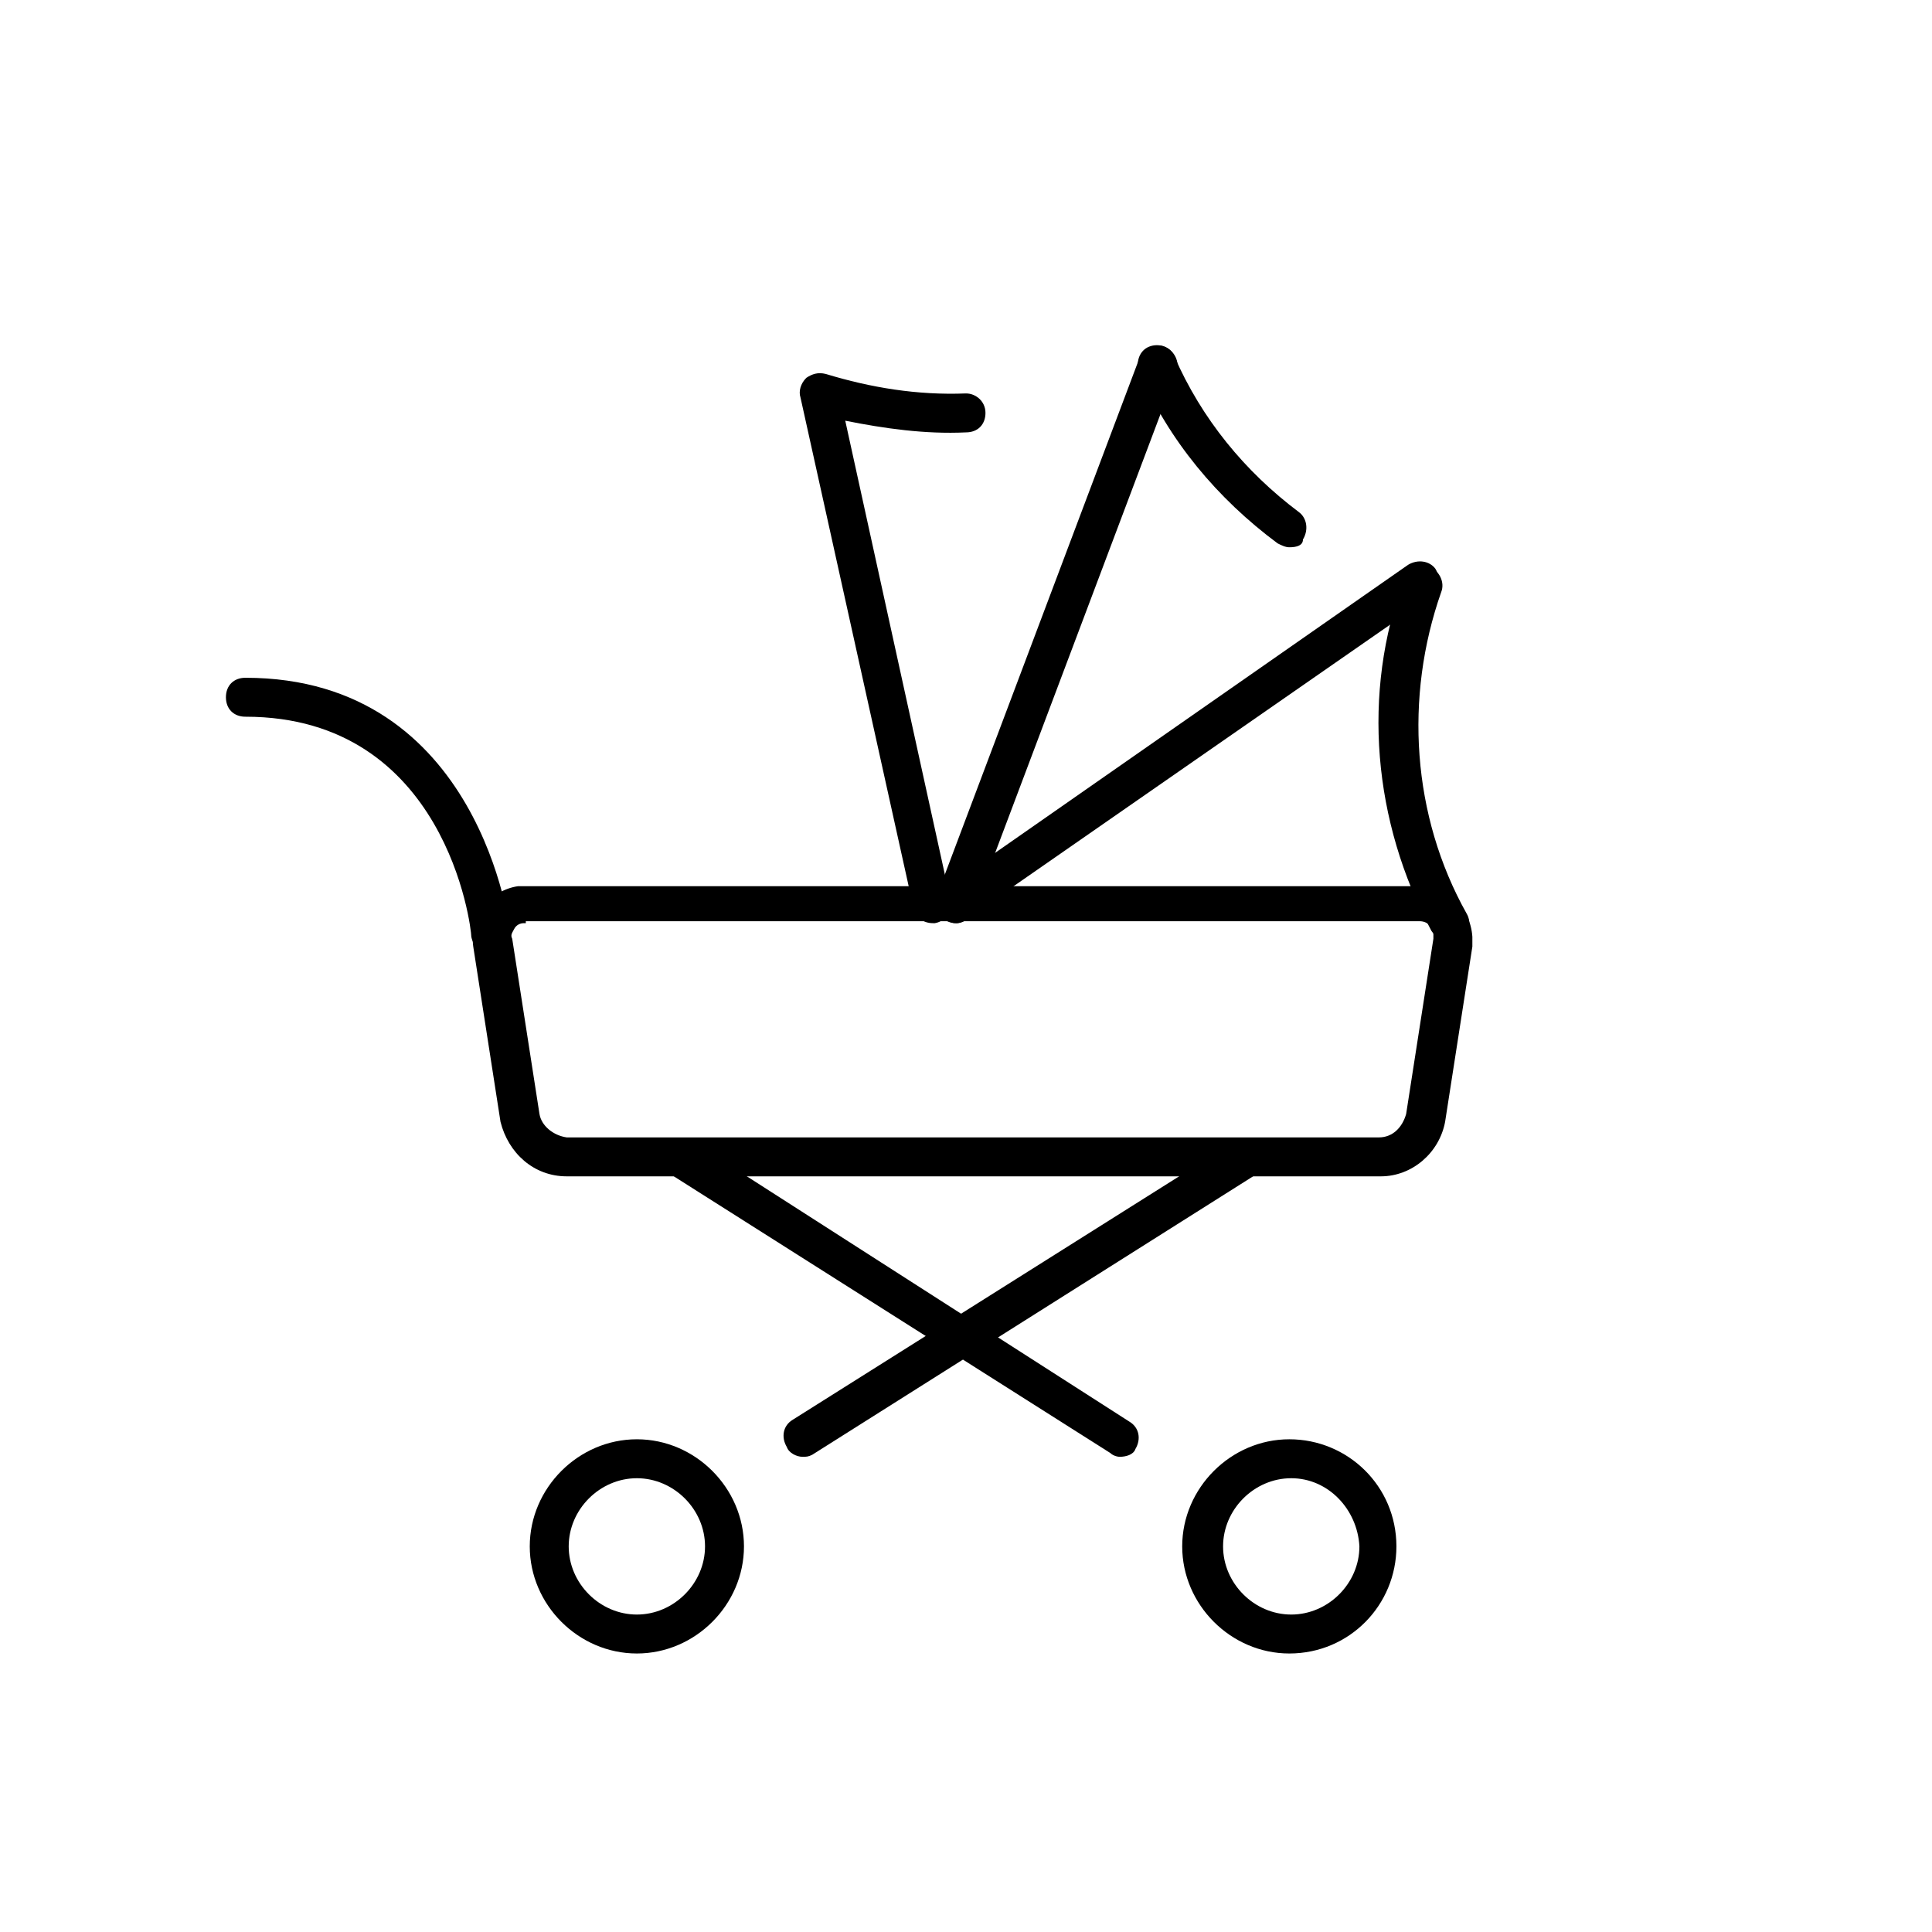 <!-- Generated by IcoMoon.io -->
<svg version="1.1" xmlns="http://www.w3.org/2000/svg" width="64" height="64" viewBox="0 0 64 64">
<title>icon-baby-stroller</title>
<path d="M18.774 38.968c-1.097 0-1.936-0.774-2.194-1.806l-0.903-5.806c-0.065-0.452 0.065-0.903 0.323-1.29s0.71-0.645 1.161-0.71c0.129 0 0.194 0 0.323 0h29.484c0.968-0.064 1.742 0.71 1.806 1.677 0 0.129 0 0.258 0 0.323l-0.903 5.806c-0.194 1.032-1.097 1.806-2.129 1.806h-26.968zM17.419 30.581c-0.064 0-0.064 0-0.064 0-0.129 0-0.258 0.064-0.323 0.194s-0.129 0.194-0.064 0.323l0.903 5.806c0.064 0.387 0.452 0.71 0.903 0.774h26.903c0.452 0 0.774-0.323 0.903-0.774l0.903-5.806c0-0.064 0-0.064 0-0.129 0-0.258-0.194-0.452-0.452-0.452 0 0 0 0 0 0h-29.613c0 0.064 0 0.064 0 0.064z"></path>
<path d="M30.903 30.581c-0.323 0-0.581-0.194-0.645-0.516l-3.742-16.903c-0.064-0.194 0-0.452 0.194-0.645 0.194-0.129 0.387-0.194 0.645-0.129 1.484 0.452 3.032 0.71 4.645 0.645 0.323 0 0.645 0.258 0.645 0.645s-0.258 0.645-0.645 0.645c-1.355 0.065-2.71-0.129-4-0.387l3.484 15.871c0.064 0.323-0.129 0.71-0.516 0.774 0 0-0.064 0-0.064 0z"></path>
<path d="M31.677 30.581c-0.064 0-0.129 0-0.258-0.064-0.323-0.129-0.516-0.516-0.387-0.839l6.71-17.806c0.129-0.323 0.516-0.516 0.839-0.387s0.516 0.516 0.387 0.839l-6.71 17.806c-0.065 0.258-0.323 0.452-0.581 0.452z"></path>
<path d="M31.677 30.581c-0.194 0-0.387-0.064-0.516-0.258-0.194-0.323-0.129-0.71 0.129-0.903l15.355-10.71c0.323-0.194 0.71-0.129 0.903 0.129 0.194 0.323 0.129 0.71-0.129 0.903l-15.419 10.71c-0.064 0.064-0.194 0.129-0.323 0.129z"></path>
<path d="M42.71 18.129c-0.129 0-0.258-0.064-0.387-0.129-2-1.484-3.613-3.419-4.581-5.677-0.129-0.323 0-0.71 0.323-0.839s0.71 0 0.839 0.323c0.903 2.065 2.323 3.806 4.129 5.161 0.258 0.194 0.323 0.581 0.129 0.903 0 0.194-0.194 0.258-0.452 0.258z"></path>
<path d="M48 31.161c-0.258 0-0.452-0.129-0.581-0.323-1.935-3.613-2.323-7.871-0.903-11.677 0.129-0.323 0.516-0.516 0.839-0.387s0.516 0.516 0.387 0.839c-1.226 3.484-0.968 7.419 0.839 10.645 0.194 0.323 0.065 0.71-0.258 0.903-0.129 0-0.258 0-0.323 0z"></path>
<path d="M16.258 31.613c-0.323 0-0.581-0.258-0.645-0.581 0-0.323-0.839-7.29-7.484-7.29-0.387 0-0.645-0.258-0.645-0.645s0.258-0.645 0.645-0.645c7.806 0 8.774 8.387 8.774 8.452 0.064 0.323-0.194 0.645-0.581 0.71 0 0 0 0-0.064 0z"></path>
<path d="M42.71 54.774c-1.935 0-3.548-1.613-3.548-3.548s1.613-3.548 3.548-3.548c1.935 0 3.548 1.548 3.548 3.548v0c0 1.935-1.548 3.548-3.548 3.548zM42.774 48.968c-1.226 0-2.258 1.032-2.258 2.258s1.032 2.258 2.258 2.258 2.258-1.032 2.258-2.258v0c-0.065-1.226-1.032-2.258-2.258-2.258z"></path>
<path d="M21.097 54.774c-1.936 0-3.548-1.613-3.548-3.548s1.613-3.548 3.548-3.548 3.548 1.613 3.548 3.548c0 1.935-1.613 3.548-3.548 3.548zM21.097 48.968c-1.226 0-2.258 1.032-2.258 2.258s1.032 2.258 2.258 2.258c1.226 0 2.258-1.032 2.258-2.258s-1.032-2.258-2.258-2.258z"></path>
<path d="M26.581 48.258c-0.194 0-0.452-0.129-0.516-0.323-0.194-0.323-0.129-0.71 0.194-0.903l14.645-9.226c0.323-0.194 0.71-0.129 0.903 0.194s0.129 0.71-0.194 0.903l-14.71 9.29c-0.129 0.065-0.194 0.065-0.323 0.065z"></path>
<path d="M37.097 48.258c-0.129 0-0.258-0.065-0.323-0.129l-14.452-9.161c-0.323-0.194-0.387-0.581-0.194-0.903s0.581-0.387 0.903-0.194l14.387 9.226c0.323 0.194 0.387 0.581 0.194 0.903-0.065 0.194-0.323 0.258-0.516 0.258z"></path>
</svg>
